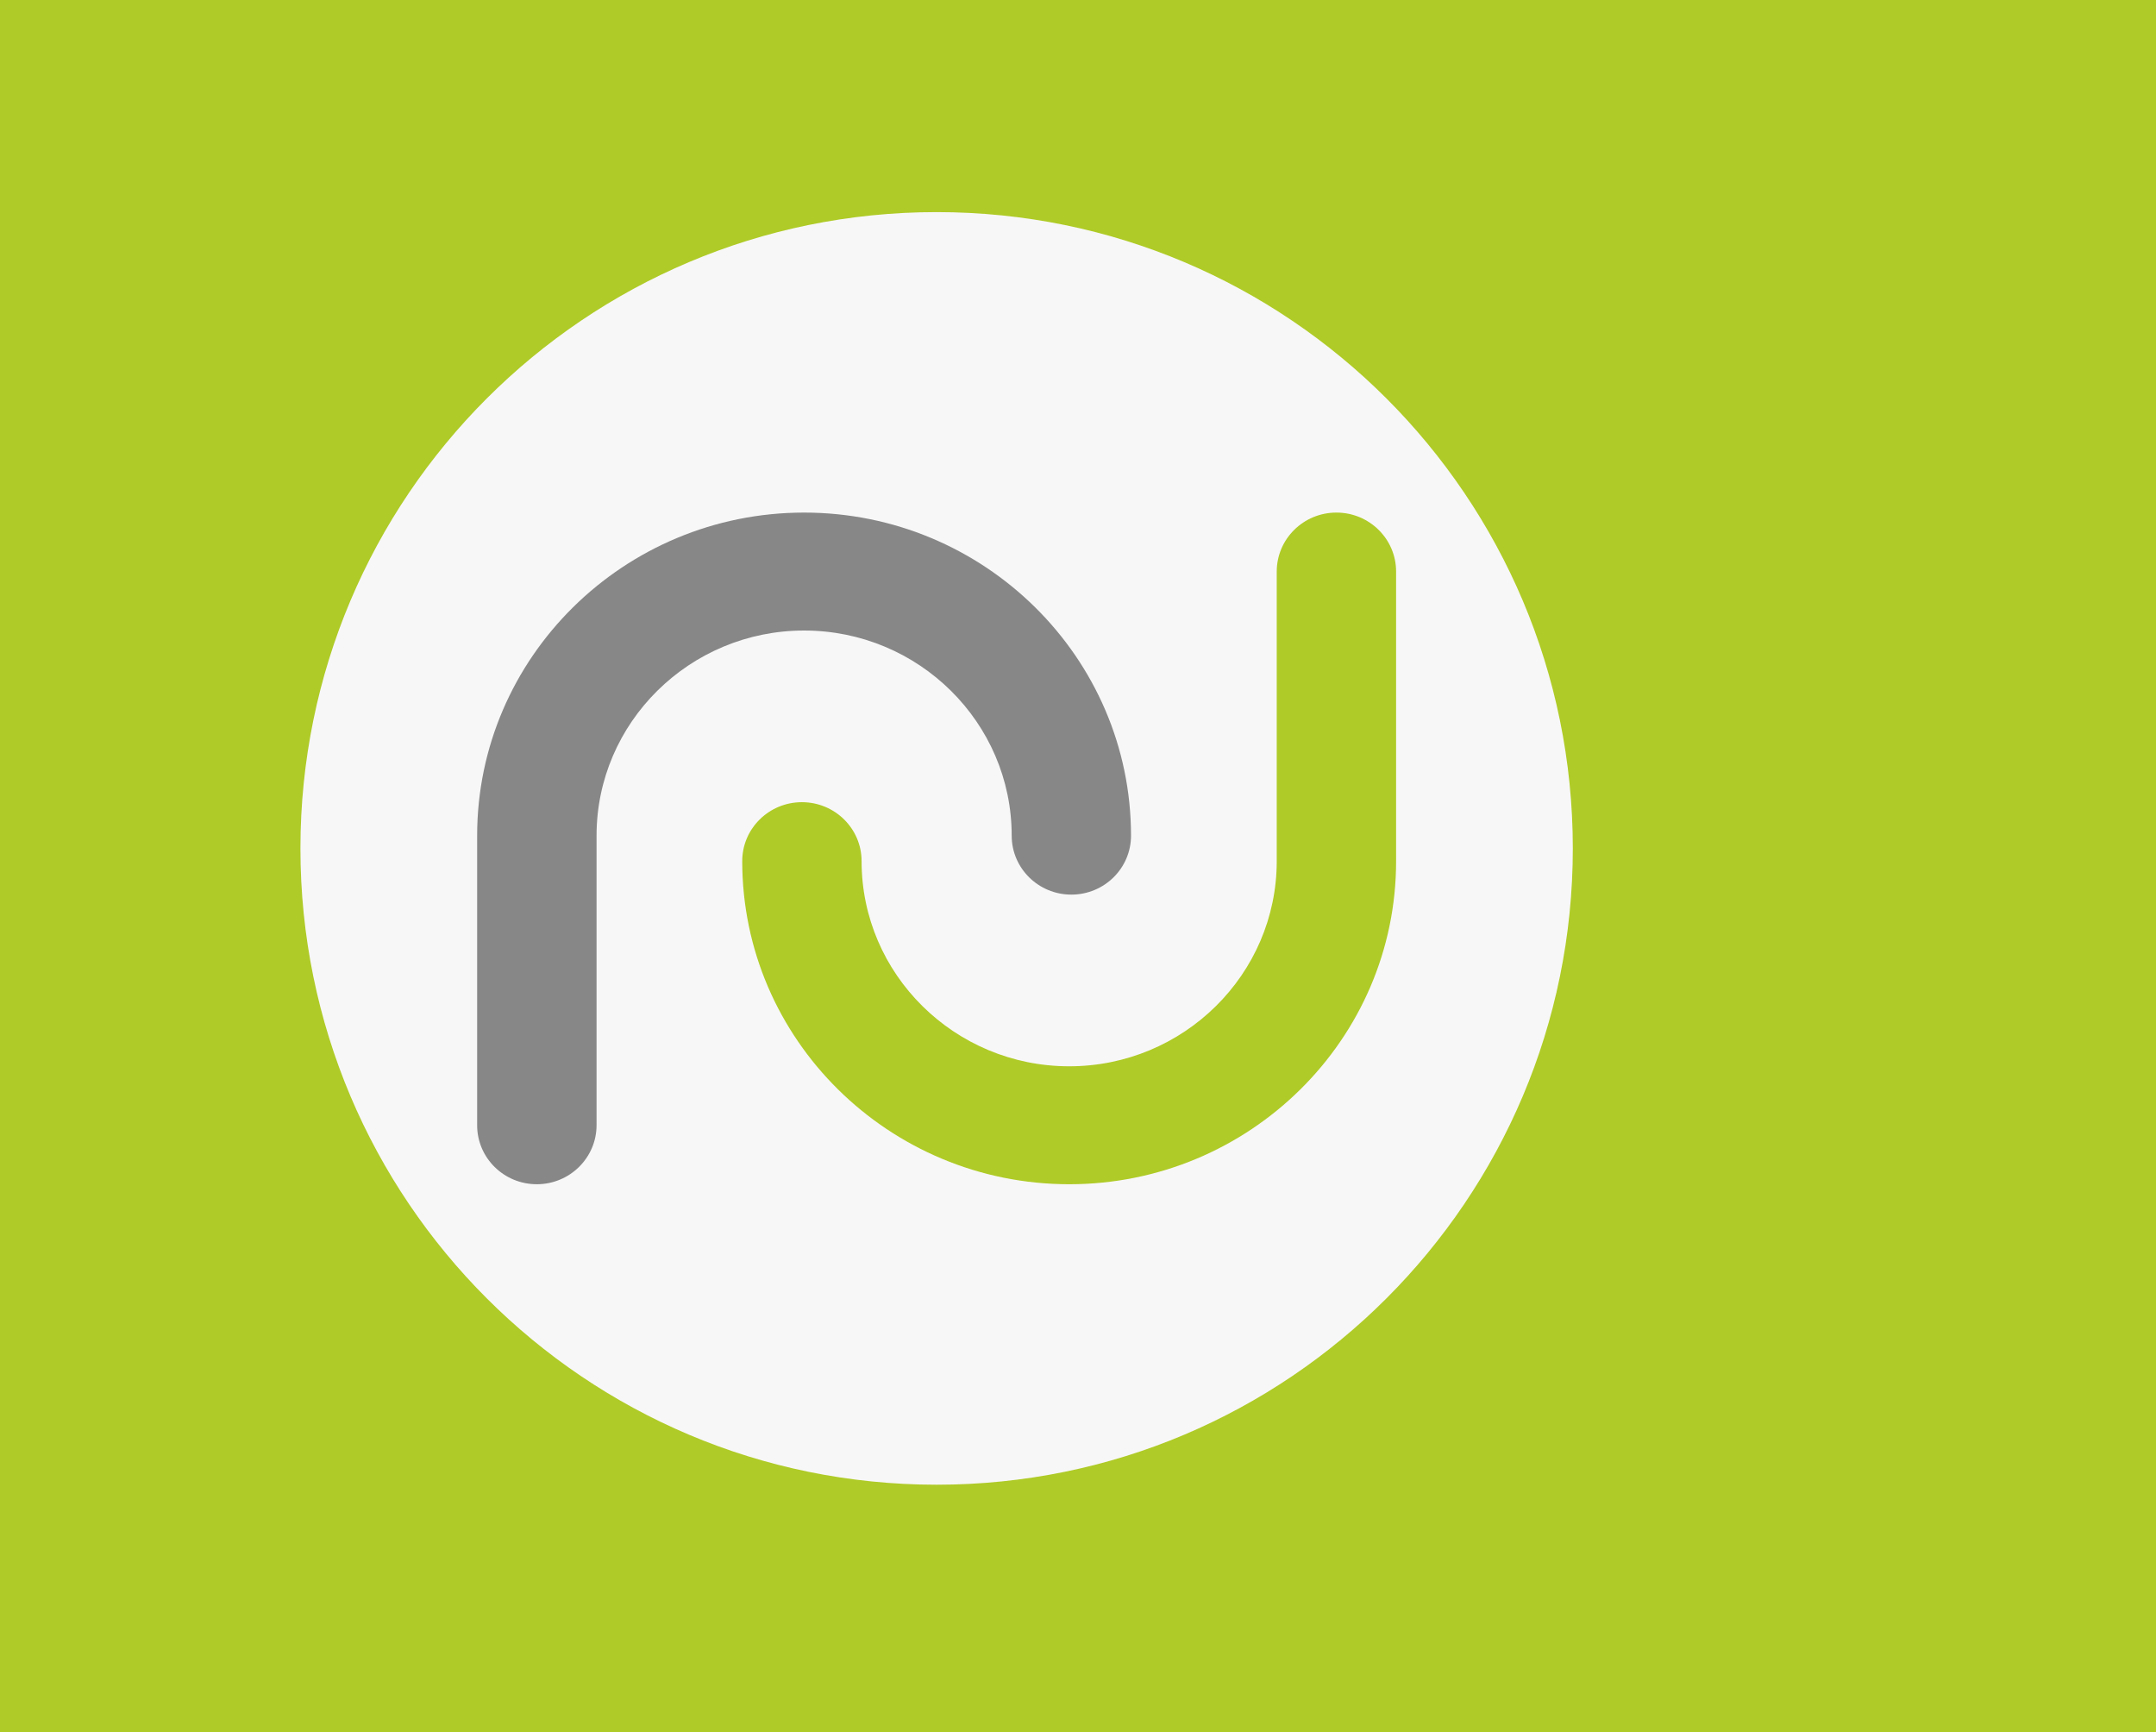 <?xml version="1.0" encoding="utf-8"?>
<svg width="122px" height="98px" viewBox="0 0 122 98" version="1.1" xmlns:xlink="http://www.w3.org/1999/xlink" xmlns="http://www.w3.org/2000/svg">
  <desc>Created with Lunacy</desc>
  <g id="Group">
    <path d="M0 0L122 0L122 98L0 98L0 0Z" id="Rectangle-2" fill="#AFCB27" stroke="none" />
    <g id="brec_logo-copy" transform="translate(17 12)">
      <path d="M36 72C55.882 72 72 55.882 72 36C72 16.118 55.882 0 36 0C16.118 0 0 16.118 0 36C0 55.882 16.118 72 36 72Z" id="Oval" fill="#F7F7F7" stroke="none" />
      <path d="M18.505 38C8.302 38 0 29.8 0 19.72C0 17.878 1.512 16.385 3.377 16.385C5.242 16.385 6.754 17.878 6.754 19.72C6.754 26.12 12.025 31.327 18.502 31.327C24.977 31.327 30.246 26.12 30.246 19.72L30.246 3.336C30.246 1.494 31.758 0 33.623 0C35.488 0 37 1.494 37 3.336L37 19.72C37.005 29.798 28.705 38 18.505 38Z" transform="translate(25 17)" id="Shape" fill="#AFCB27" stroke="none" />
      <path d="M3.376 38C1.512 38 0 36.507 0 34.665L0 18.279C0 8.2 8.3 0 18.5 0C28.7 0 37 8.2 37 18.279C37 20.121 35.488 21.614 33.624 21.614C31.759 21.614 30.248 20.121 30.248 18.279C30.248 11.879 24.978 6.673 18.502 6.673C12.026 6.673 6.757 11.879 6.757 18.279L6.757 34.663C6.754 36.504 5.24 38 3.376 38Z" transform="translate(10 17)" id="Shape" fill="#878787" stroke="none" />
    </g>
  </g>
</svg>
